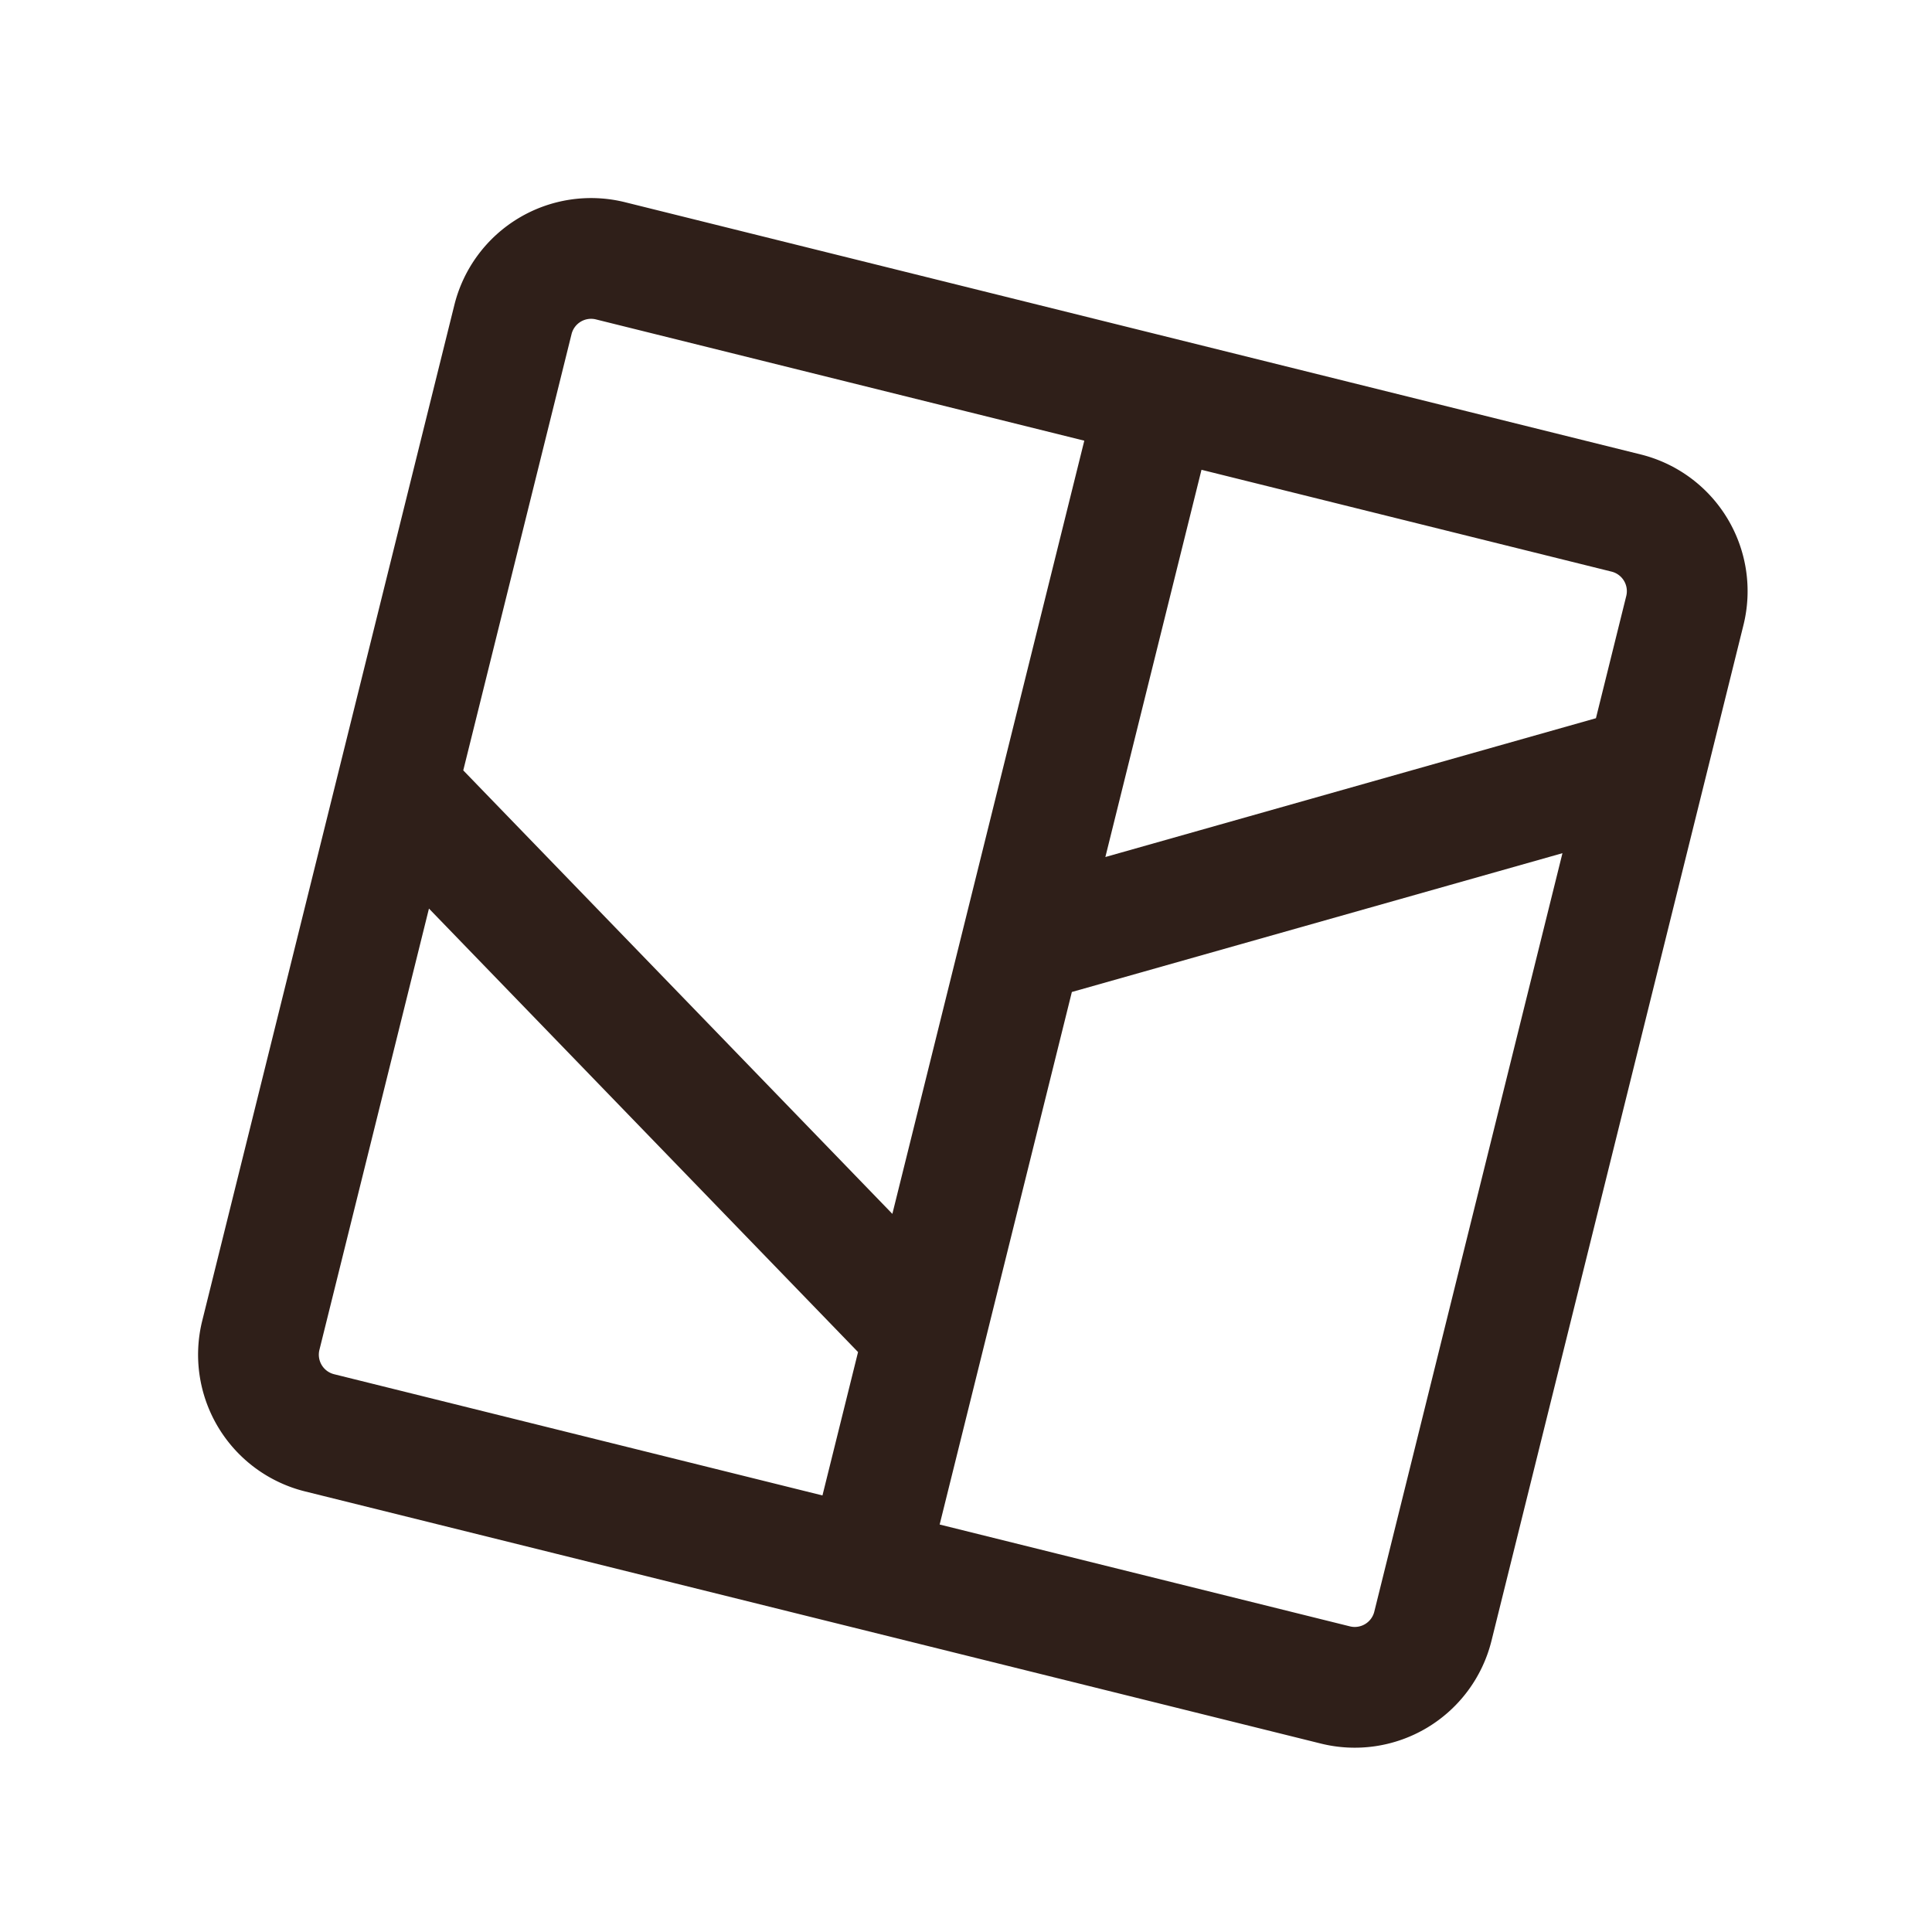 <svg xmlns="http://www.w3.org/2000/svg" fill="none" viewBox="0 0 24 24" width="24" height="24" class="svg-icon svg-icon--#fff"><path stroke="#2F1F19" stroke-width="1.5" d="M20.93 7.584 17.8 20.201a1 1 0 0 1-1.212.73L3.97 17.799a1 1 0 0 1-.73-1.211L6.372 3.97a1 1 0 0 1 1.212-.73L20.2 6.373a1 1 0 0 1 .73 1.211ZM4.928 9.794l6.56 6.78m1.203-4.854 7.758-2.195m-6.071-4.597-3.614 14.558"></path></svg>
